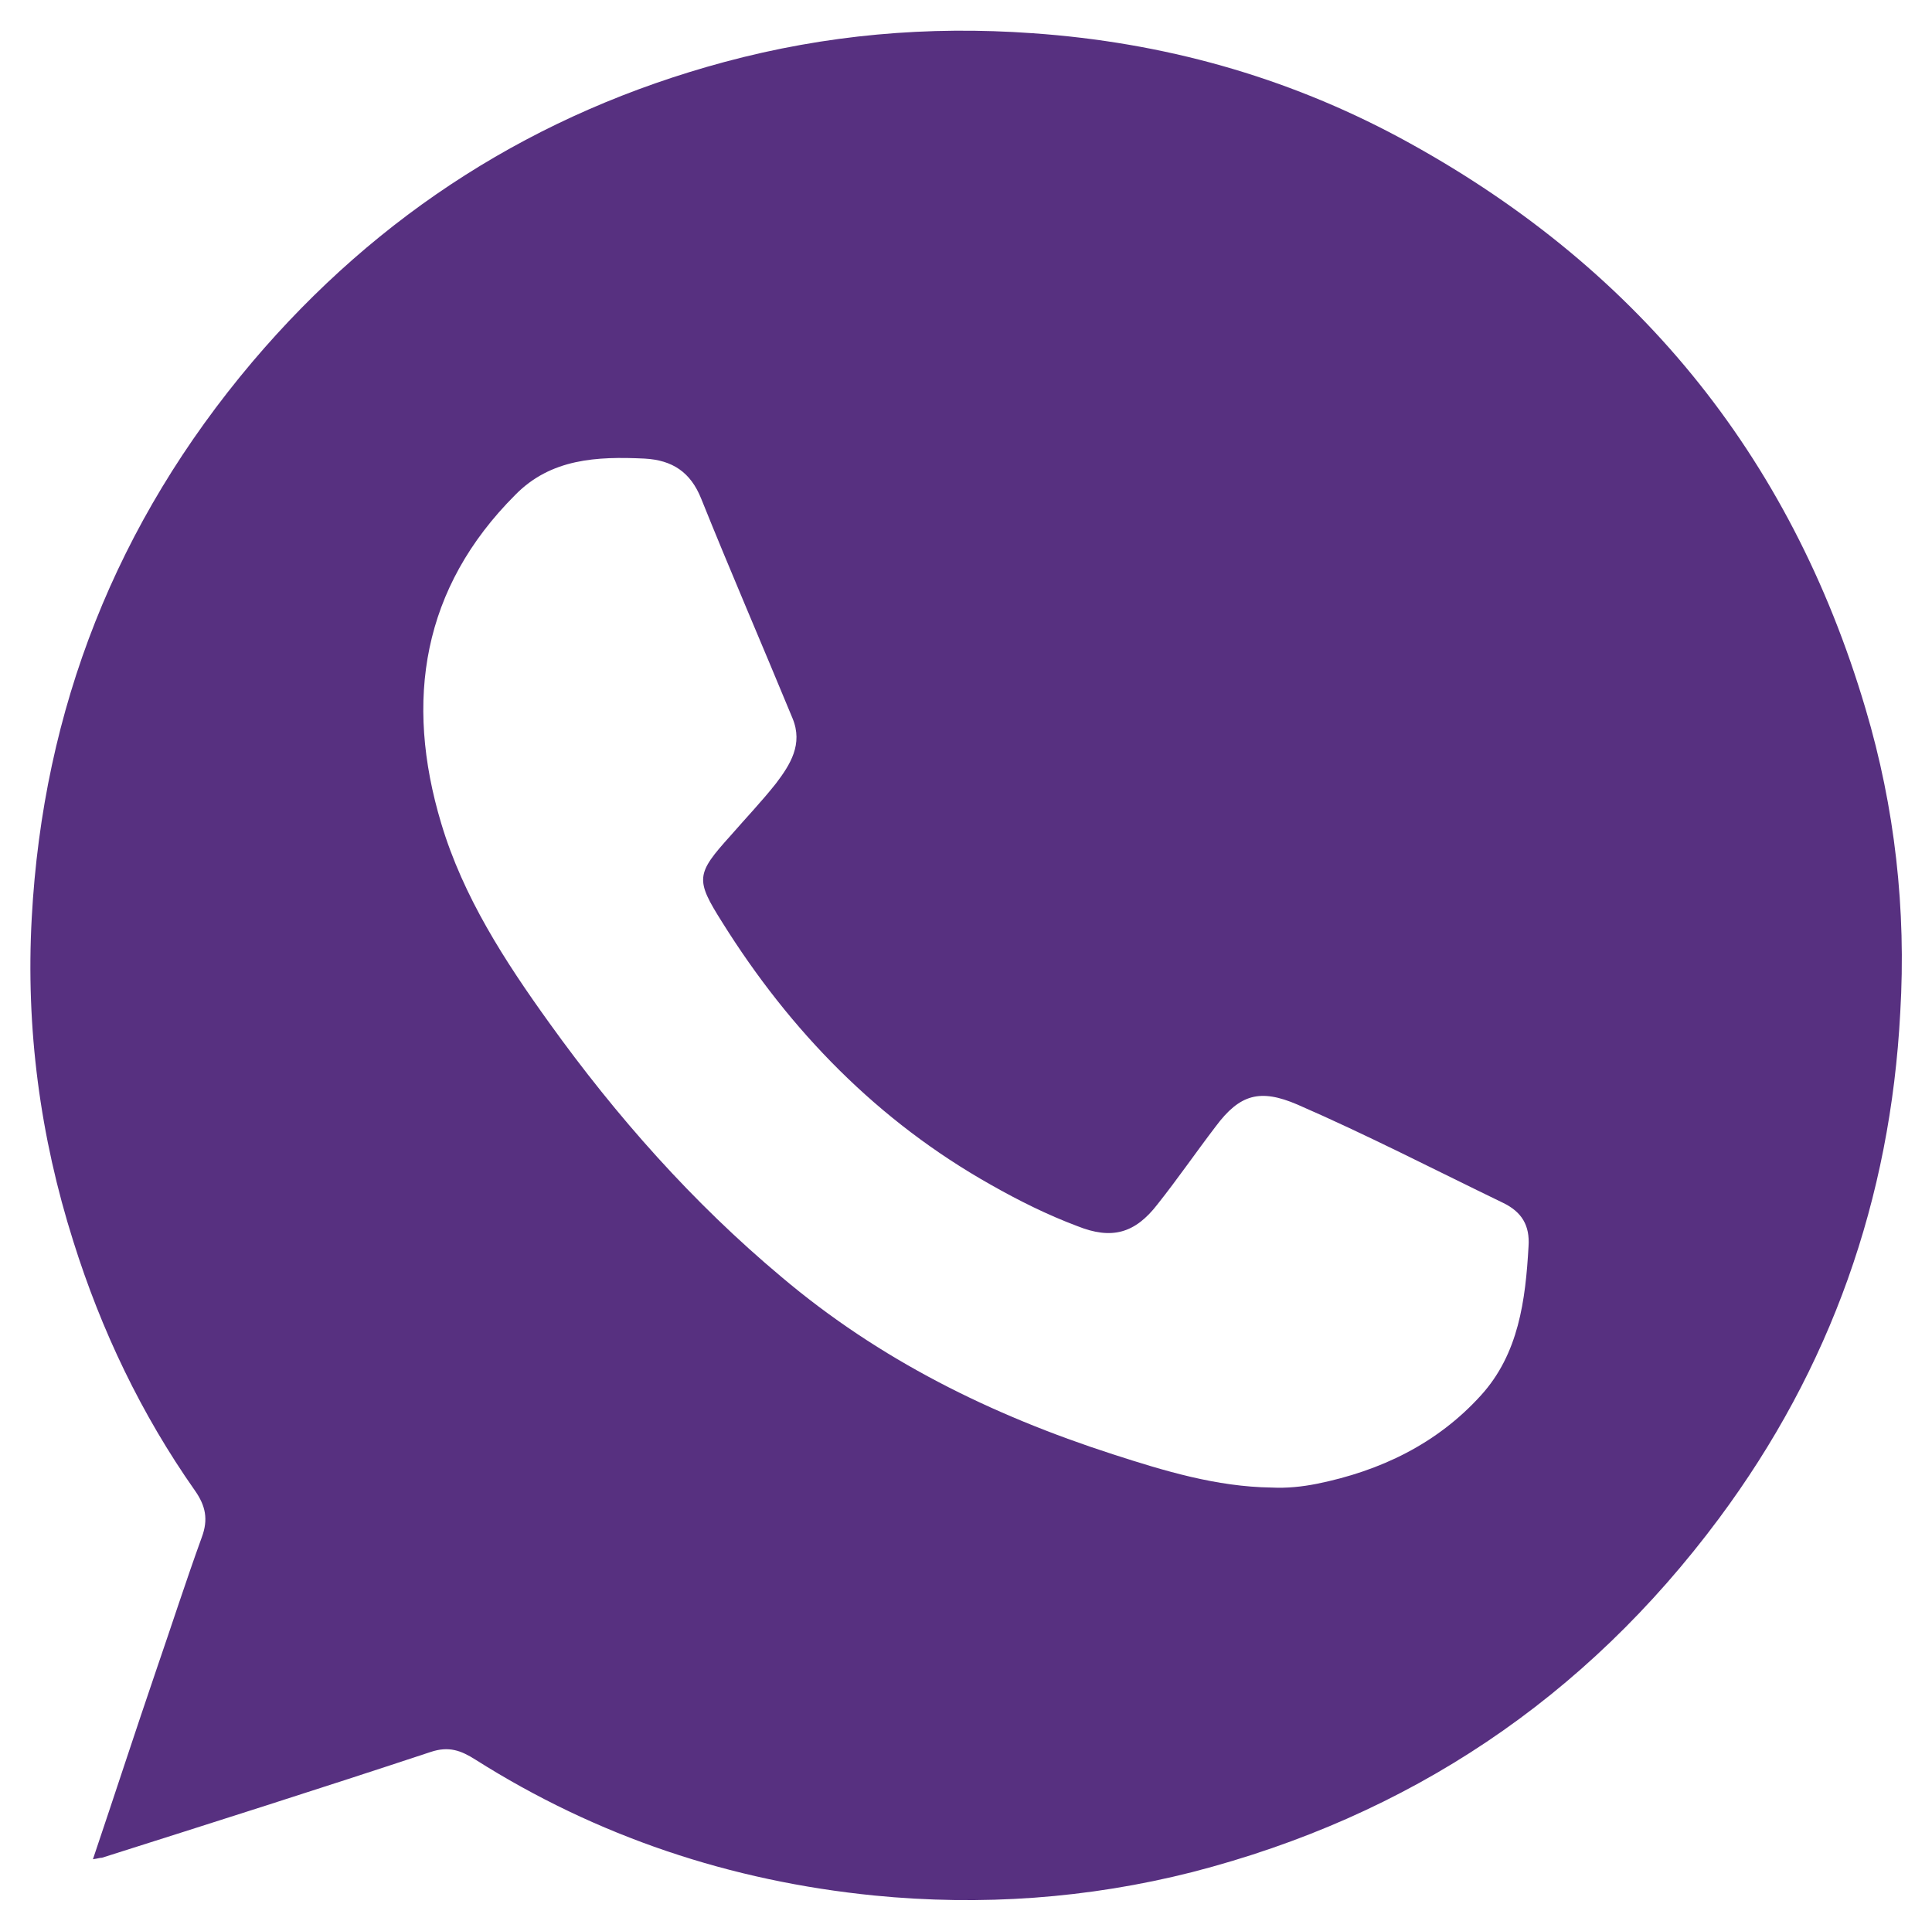 <?xml version="1.0" encoding="UTF-8"?> <!-- Generator: Adobe Illustrator 27.6.1, SVG Export Plug-In . SVG Version: 6.00 Build 0) --> <svg xmlns="http://www.w3.org/2000/svg" xmlns:xlink="http://www.w3.org/1999/xlink" id="Слой_1" x="0px" y="0px" viewBox="0 0 255.7 255.6" xml:space="preserve"> <g id="RJUShE.tif"> <g> <path fill="#573080" d="M12.3,246.1c2.9-8.6,5.6-16.9,8.4-25.1c2-5.8,3.9-11.7,6-17.5c0.9-2.4,0.5-4.2-0.9-6.2 c-7.1-10.1-12.4-21.2-16.1-33c-4.4-13.9-6.3-28.2-5.5-42.8c1.5-27.7,11.2-52.3,29.2-73.6C50.1,28.2,71,14.9,95.9,8.2 c13.4-3.6,26.9-4.8,40.8-3.8c17.2,1.2,33.4,5.7,48.5,13.8c31,16.7,51.7,41.8,61.7,75.6c3.9,13.1,5.4,26.6,4.6,40.2 c-1.3,24.7-9.2,47.1-24,67c-17.7,23.8-41,39.4-69.7,46.8c-13.8,3.5-27.9,4.5-42.1,3.1c-19-1.9-36.7-7.8-52.8-18 c-1.9-1.2-3.5-1.8-5.9-1c-14.5,4.8-29,9.4-43.5,14C13.2,245.9,13,246,12.3,246.1z M168.3,196.9c2,0.1,4-0.1,6-0.5 c8.4-1.7,15.9-5.3,21.7-11.7c5-5.5,5.9-12.6,6.3-19.7c0.2-2.8-0.9-4.6-3.4-5.8c-9.1-4.4-18-9-27.2-13c-4.9-2.1-7.6-1.4-10.8,2.9 c-2.6,3.4-5,6.9-7.7,10.3c-3,3.9-6.1,4.7-10.6,2.9c-4-1.5-7.8-3.4-11.5-5.5c-14.9-8.4-26.5-20.3-35.5-34.7 c-3.6-5.7-3.5-6.4,1.1-11.5c2-2.3,4.1-4.5,6-6.9c1.9-2.5,3.6-5.2,2.2-8.6c-4-9.7-8.2-19.4-12.1-29.1c-1.4-3.5-3.8-5.1-7.5-5.3 c-6.3-0.3-12.4,0-17.1,4.8C55.9,77.8,53.5,92.7,58.4,109c2.9,9.7,8.4,18.2,14.3,26.4c8.9,12.4,19,23.8,30.7,33.6 c13,11,27.8,18.3,43.9,23.5C154.1,194.7,161,196.8,168.3,196.9z"></path> </g> </g> </svg> 